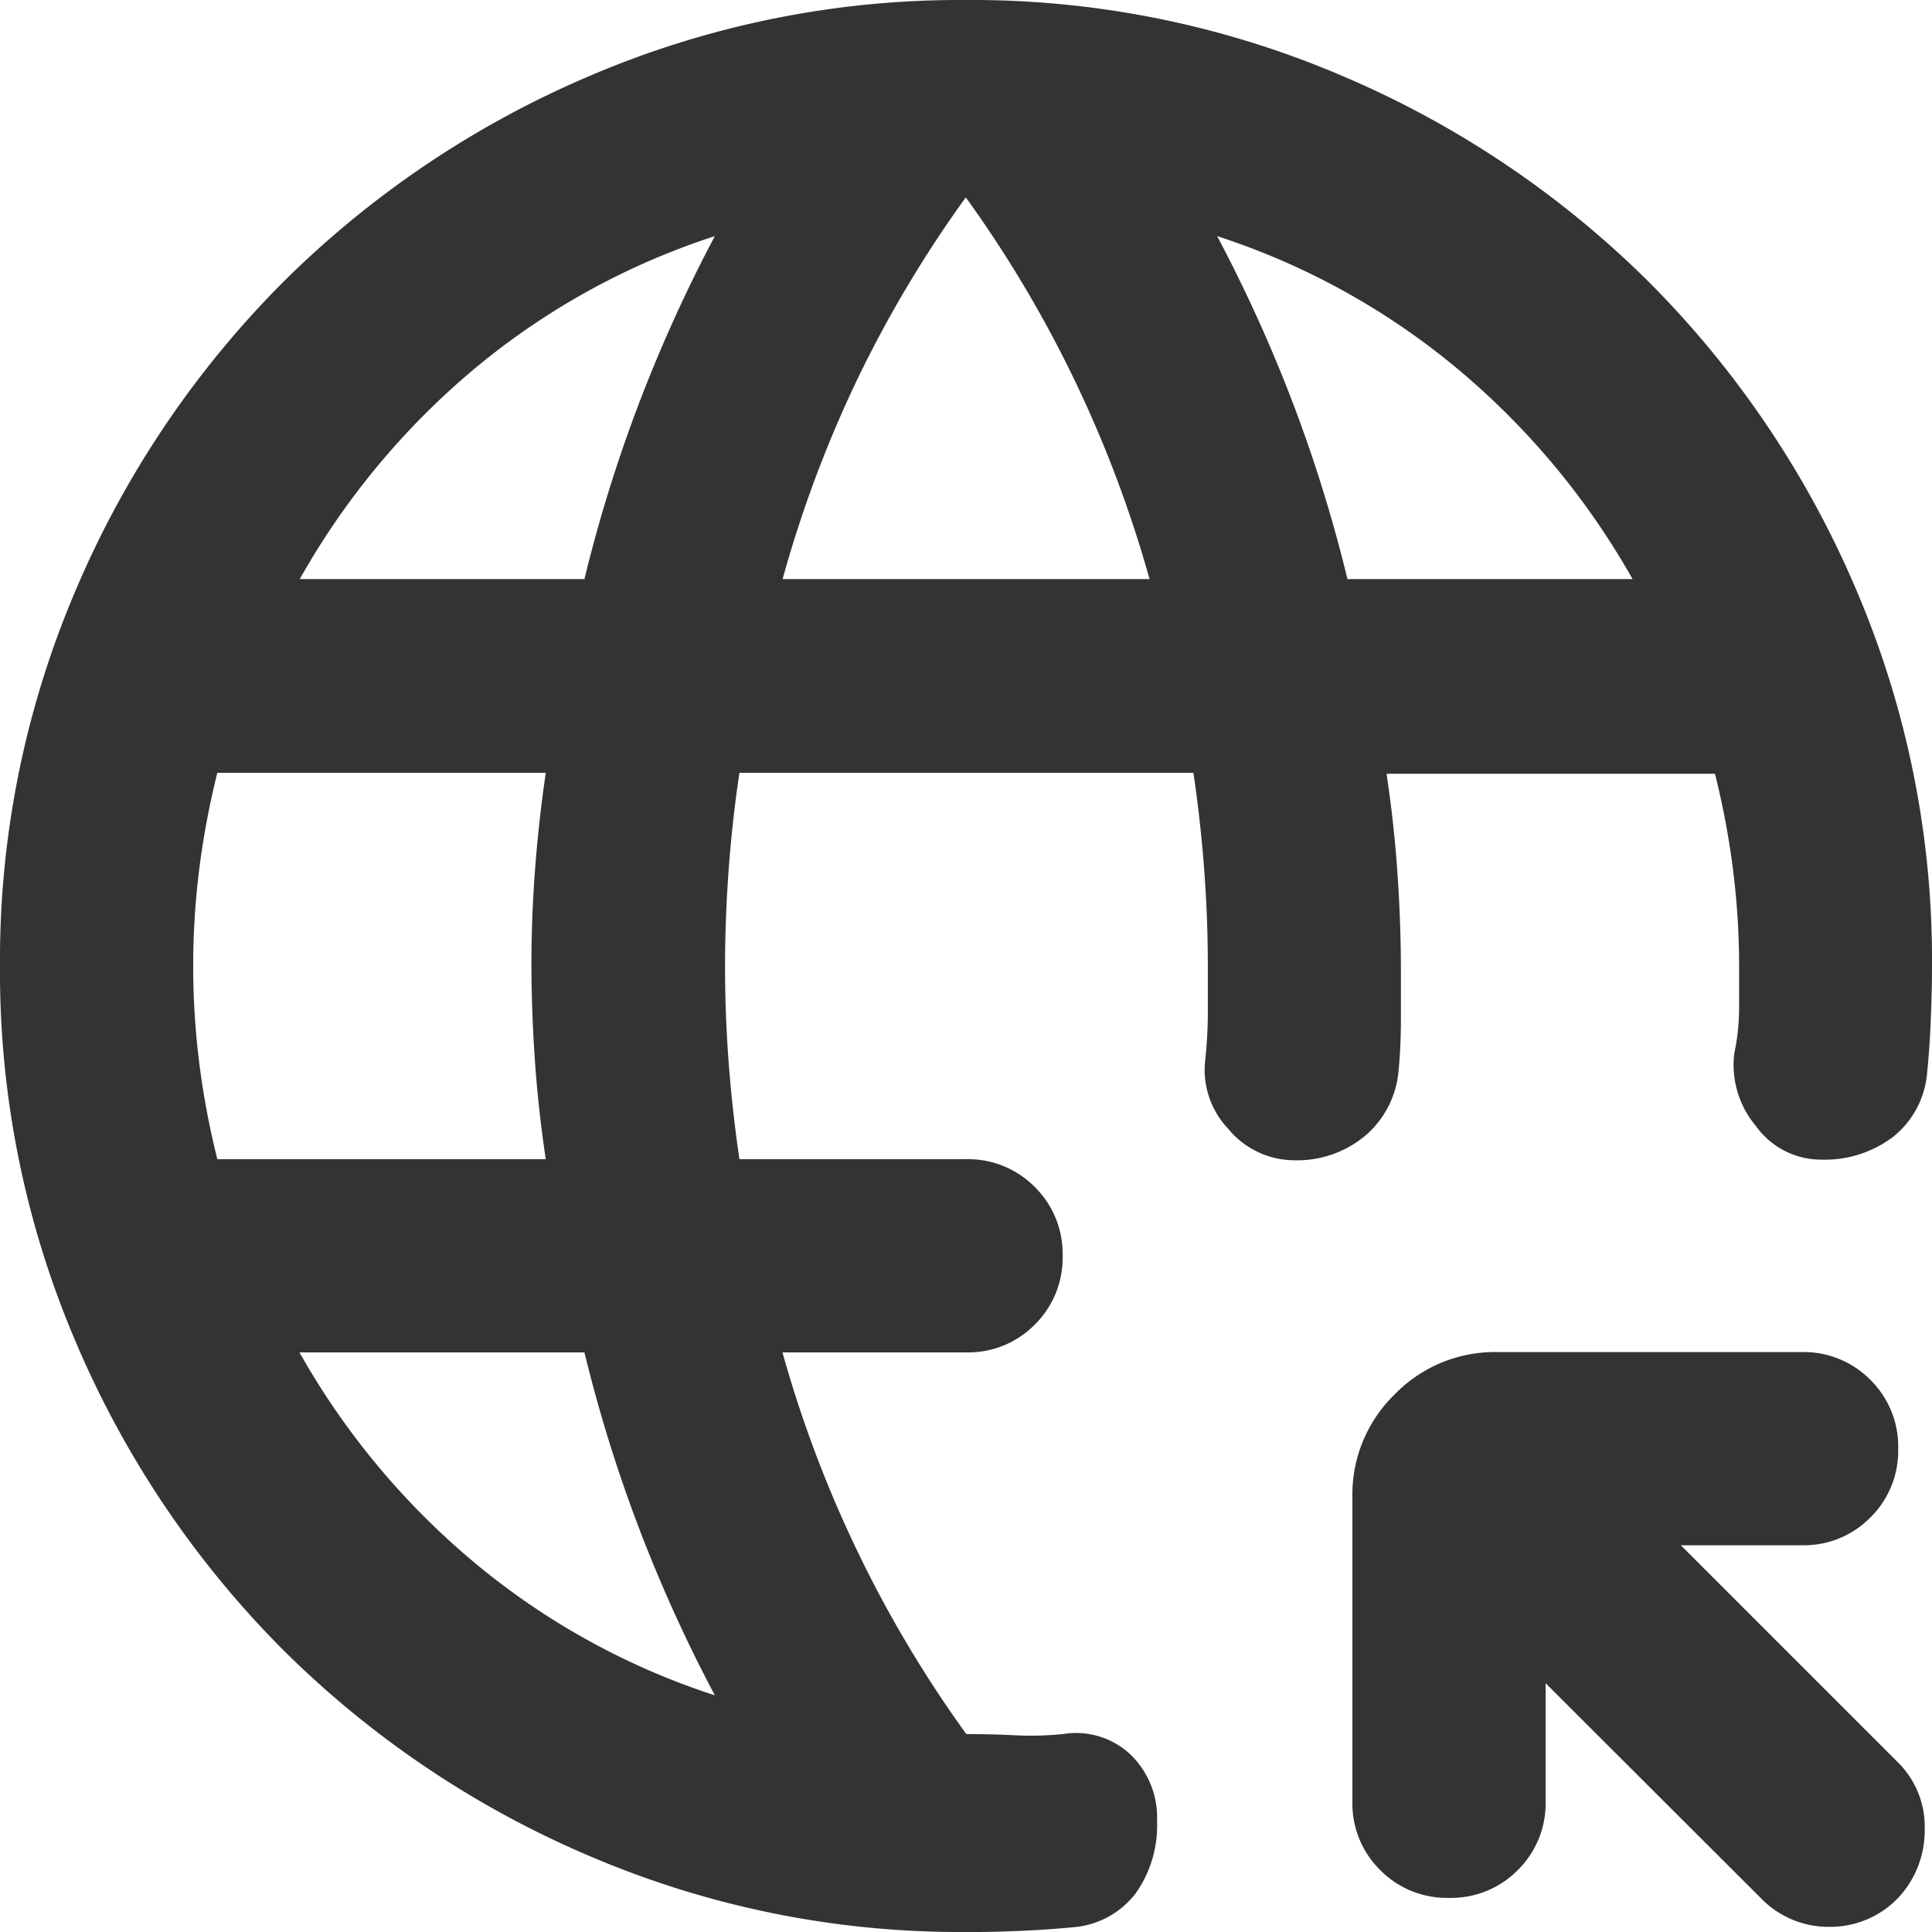 <svg xmlns="http://www.w3.org/2000/svg" width="18" height="18" viewBox="0 0 18 18">
  <path id="icon_vi_reports" d="M94.4-864.318v1.1a.871.871,0,0,1-.259.641.871.871,0,0,1-.641.259.871.871,0,0,1-.641-.259.871.871,0,0,1-.259-.641v-2.835a1.3,1.3,0,0,1,.394-.956,1.3,1.3,0,0,1,.956-.394h2.835a.871.871,0,0,1,.641.259.871.871,0,0,1,.259.641.871.871,0,0,1-.259.641.871.871,0,0,1-.641.259H95.66l2.025,2.025a.84.84,0,0,1,.247.619.917.917,0,0,1-.247.641.876.876,0,0,1-.641.27.876.876,0,0,1-.641-.27ZM89-862a8.764,8.764,0,0,1-3.51-.709,9.089,9.089,0,0,1-2.857-1.924,9.089,9.089,0,0,1-1.924-2.857A8.764,8.764,0,0,1,80-871a8.764,8.764,0,0,1,.709-3.51,9.088,9.088,0,0,1,1.924-2.857,9.088,9.088,0,0,1,2.857-1.924A8.763,8.763,0,0,1,89-880a8.763,8.763,0,0,1,3.51.709,9.088,9.088,0,0,1,2.858,1.924,9.088,9.088,0,0,1,1.924,2.857A8.764,8.764,0,0,1,98-871q0,.225-.011.495t-.034.495a.853.853,0,0,1-.315.6,1.054,1.054,0,0,1-.675.214.747.747,0,0,1-.607-.315.883.883,0,0,1-.2-.675,2.086,2.086,0,0,0,.045-.405v-.4a7.25,7.25,0,0,0-.056-.9,7.589,7.589,0,0,0-.169-.9h-3.06q.068.45.1.9t.034.9v.484q0,.259-.022.484a.894.894,0,0,1-.315.608.986.986,0,0,1-.652.225.8.8,0,0,1-.619-.292.8.8,0,0,1-.214-.653q.023-.225.023-.427V-871q0-.45-.034-.9t-.1-.9h-4.23q-.067.45-.1.9t-.034.9q0,.45.034.9t.1.9H89a.871.871,0,0,1,.641.259.871.871,0,0,1,.259.641.871.871,0,0,1-.259.641A.871.871,0,0,1,89-867.4H87.29a11.249,11.249,0,0,0,.7,1.856,11.155,11.155,0,0,0,1.013,1.7q.225,0,.45.011a3,3,0,0,0,.45-.011.741.741,0,0,1,.63.191.816.816,0,0,1,.247.619,1.094,1.094,0,0,1-.2.675.813.813,0,0,1-.585.315q-.225.022-.5.034T89-862Zm-6.975-7.2h3.06q-.068-.45-.1-.9t-.034-.9q0-.45.034-.9t.1-.9h-3.06a7.589,7.589,0,0,0-.169.9,7.25,7.25,0,0,0-.056.9,7.249,7.249,0,0,0,.056.9A7.588,7.588,0,0,0,82.025-869.2Zm4.635,4.995a13.9,13.9,0,0,1-.709-1.564,13.685,13.685,0,0,1-.506-1.631H82.79a7.079,7.079,0,0,0,1.643,1.969A6.74,6.74,0,0,0,86.66-864.205Zm-3.87-10.4h2.655a13.681,13.681,0,0,1,.506-1.631,13.9,13.9,0,0,1,.709-1.564,6.74,6.74,0,0,0-2.228,1.226A7.081,7.081,0,0,0,82.79-874.6Zm4.5,0h3.42a11.247,11.247,0,0,0-.7-1.856,11.158,11.158,0,0,0-1.012-1.7,11.158,11.158,0,0,0-1.013,1.7A11.249,11.249,0,0,0,87.29-874.6Zm5.265,0H95.21a7.081,7.081,0,0,0-1.643-1.969A6.74,6.74,0,0,0,91.34-877.8a13.9,13.9,0,0,1,.709,1.564A13.681,13.681,0,0,1,92.555-874.6Z" transform="translate(-80 880)" fill="#333"/>
</svg>
